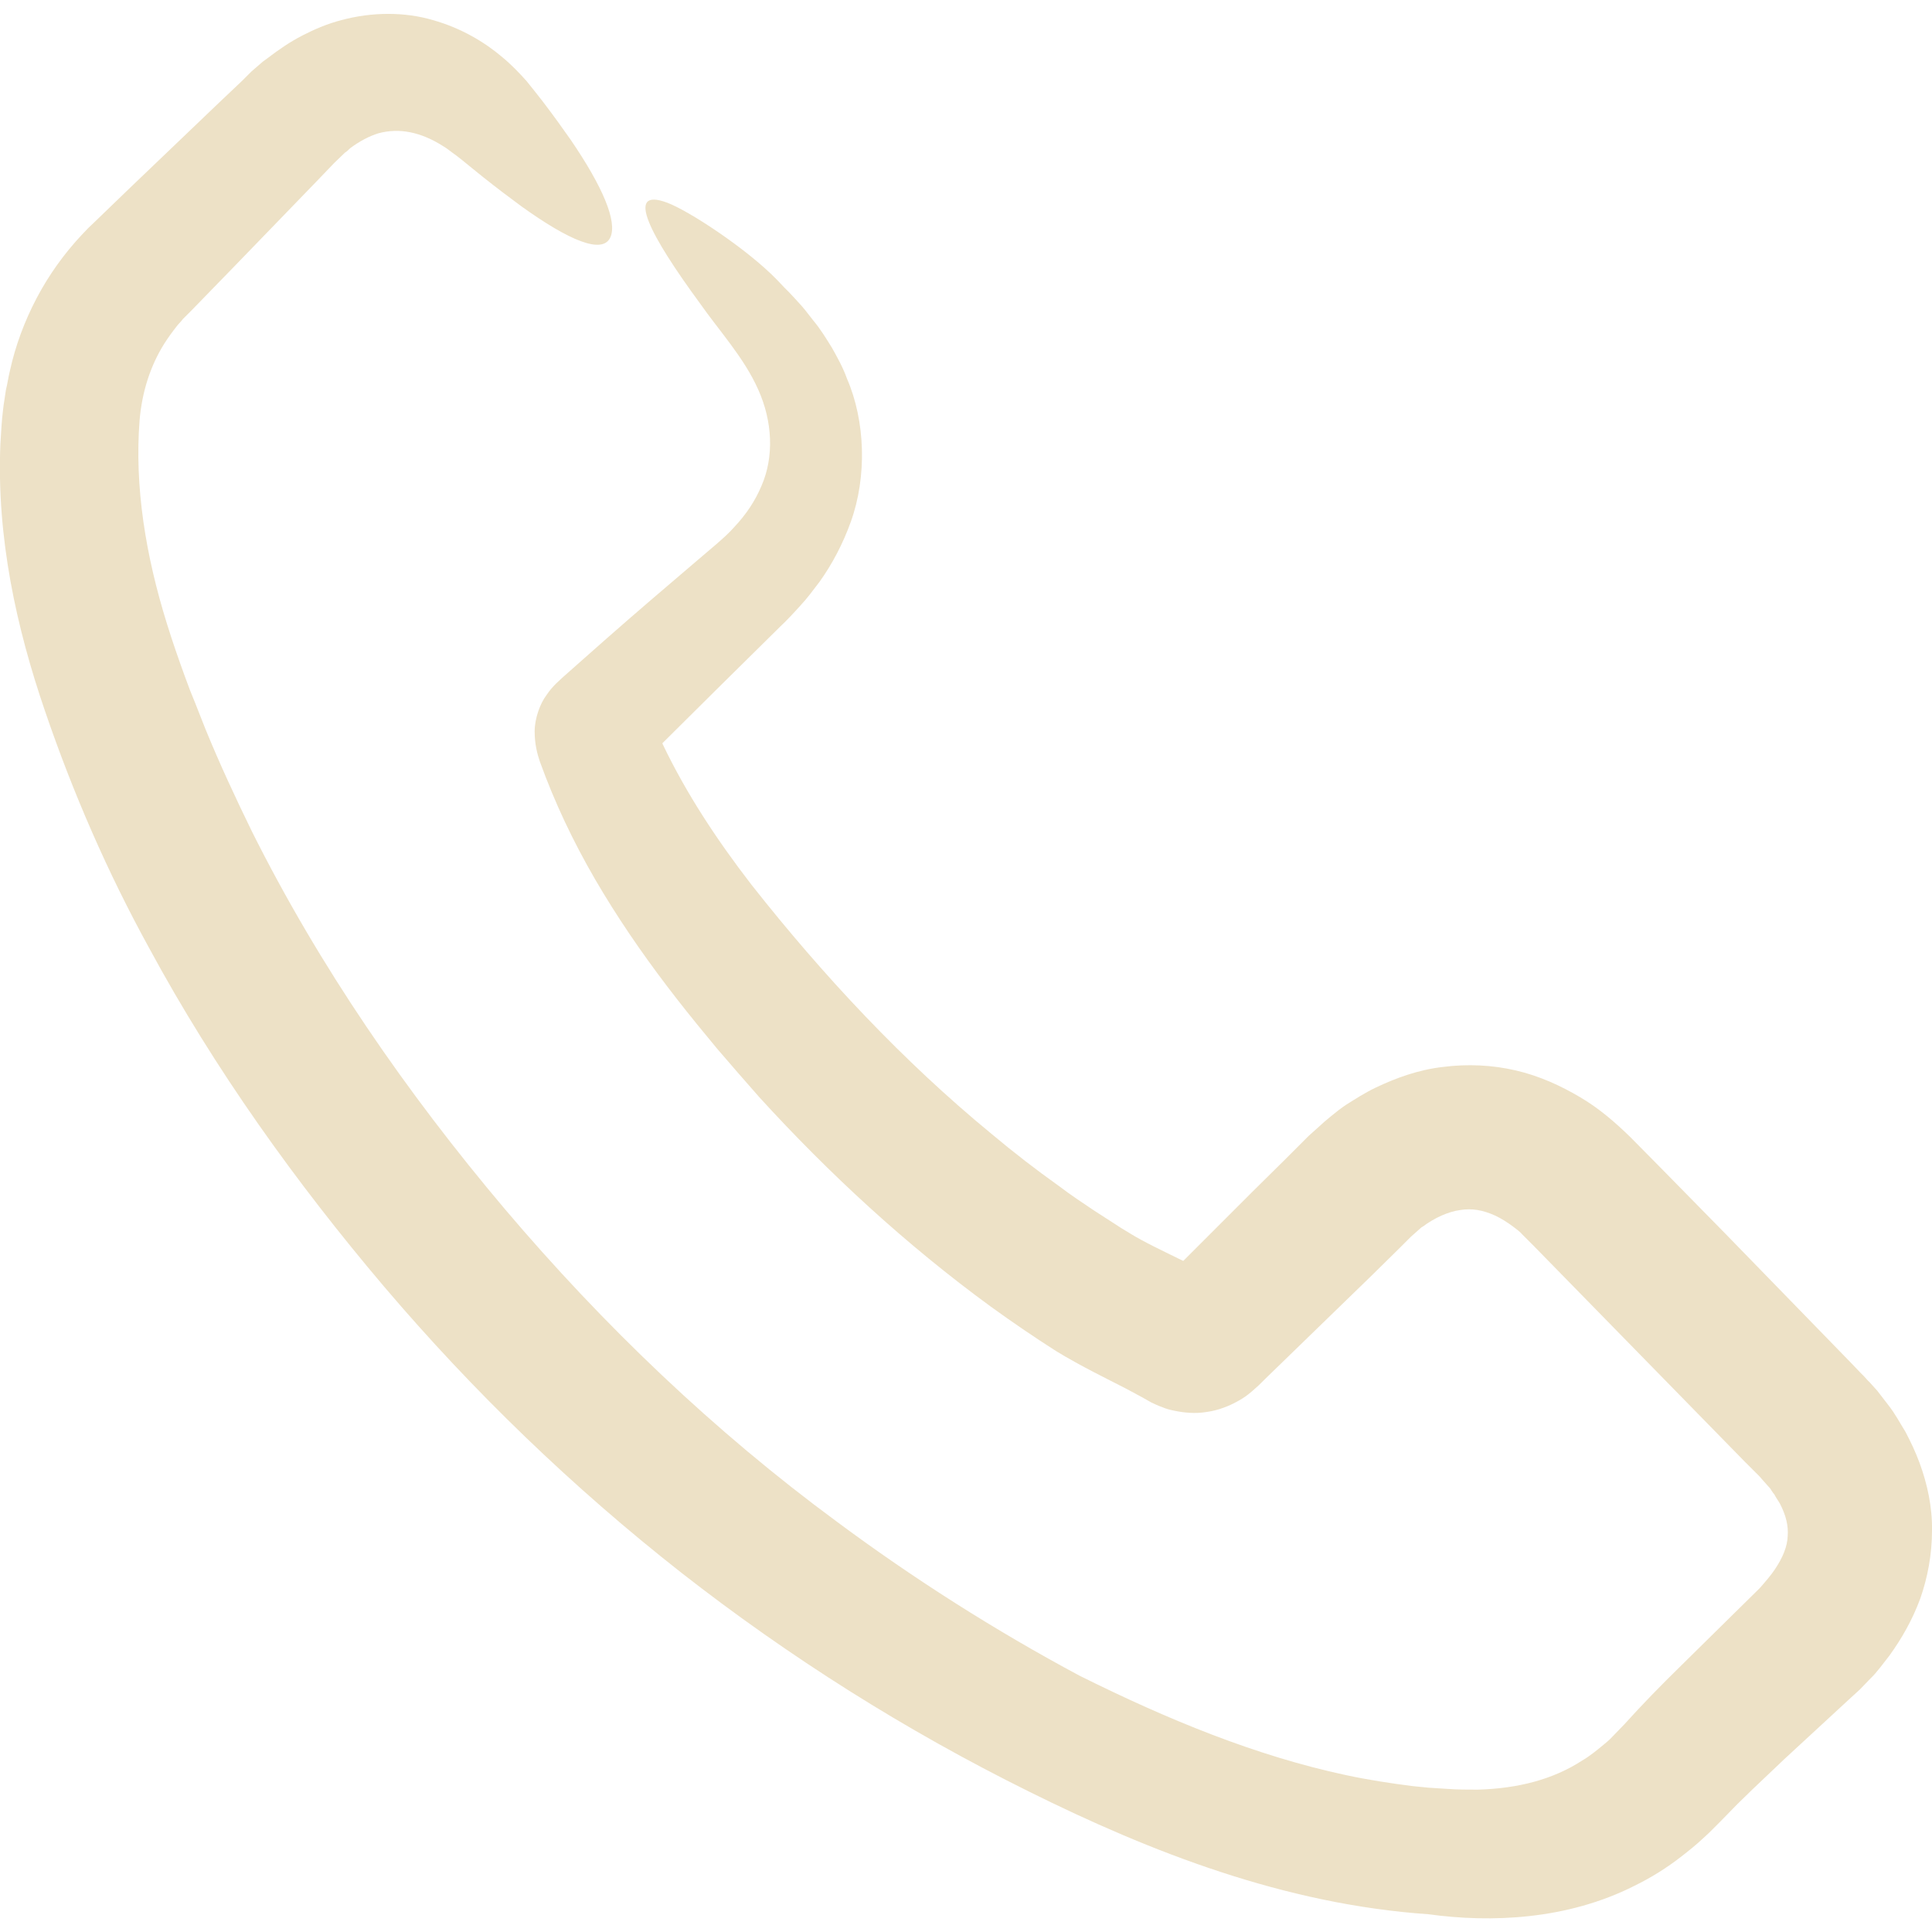 <?xml version="1.0" encoding="UTF-8"?>
<svg xmlns="http://www.w3.org/2000/svg" version="1.1" viewBox="0 0 490 490">
  <defs>
    <style>
      .cls-1 {
        fill: #ede1c6;
      }
    </style>
  </defs>
  <!-- Generator: Adobe Illustrator 28.6.0, SVG Export Plug-In . SVG Version: 1.2.0 Build 709)  -->
  <g>
    <g id="Capa_1">
      <path class="cls-1" d="M471.7,428.5l2.6-2.7c1.8-1.7,3.3-3.9,4.9-5.9,3.1-4.3,5.8-9,7.8-14.4,1.9-5.4,3-11.3,3-17.3.1-6-1.2-11.9-3.2-17.3-1-2.7-2.2-5.2-3.5-7.7-1.5-2.4-2.6-4.6-4.5-7l-2.7-3.5-1.9-2.1-.5-.5-1-1.1-1-1-2-2.1c-10.7-11-21.3-21.9-32-32.9l-16.1-16.4-8.1-8.2c-3.8-3.7-7.8-7.2-12.7-10.1-4.9-2.9-10.3-5.4-16.3-6.8s-12.3-1.7-18.5-.9c-6.2.7-12,2.8-17.2,5.3-2.7,1.3-5,2.8-7.4,4.3-1.2.8-2.5,1.8-3.7,2.8l-1.8,1.5-1.1,1-2.9,2.6-2,2-4.1,4.1-8.2,8.1-16.3,16.3-1.2,1.2c-5.3-2.6-10-4.8-13.7-7.1-1.2-.7-2.8-1.7-4.3-2.7l-4.5-2.9c-3-2-6-4-8.9-6.2-5.9-4.2-11.6-8.6-17.2-13.3-22.4-18.4-42.7-40.1-60.9-63.2-8.8-11.4-16.5-23.1-22.4-35.4-.1-.2-.2-.4-.2-.5l13.6-13.5,16.4-16.2c1.2-1.1,3.2-3.2,4.9-5.1,1.8-1.9,3.4-4.1,5-6.2,3.2-4.5,5.9-9.6,7.9-15.2,4.1-11.4,3.7-25.5-1-36.3-1-2.8-2.4-5.3-3.8-7.8-1.5-2.4-2.8-4.6-4.8-7-.9-1.1-1.9-2.5-2.7-3.4l-1.9-2.1-1.6-1.7-1-1-2-2.1c-7.6-7.8-22.2-17.4-27.8-19.5-11-4.1-4.1,8.6,8.3,25.5,4.9,7,11.2,13.8,14.8,21.9,3.6,8,4.1,17,.8,24.5-1.6,3.8-3.9,7.2-6.8,10.3-1.4,1.6-3,3-4.6,4.4l-5.4,4.6c-7.4,6.3-14.9,12.7-22.4,19.3-3.7,3.3-7.5,6.6-11.3,10l-1.5,1.4c-1,1-1.7,1.8-2.5,3-1.6,2.1-3,5.9-3,9.2s.7,5.8,1.3,7.6l1.5,4c4,10.3,8.9,20,14.6,29.4,5.7,9.4,12,18.3,18.7,26.9,3.2,4.1,6.7,8.4,10.2,12.6,3.5,4.1,7.1,8.2,10.7,12.3,17.7,19.4,37.2,37.4,58.7,53.1,5.4,3.9,10.8,7.6,16.6,11.3,6.6,4,12.5,6.8,17.9,9.6l3.9,2.1,2.3,1.3c.4.2,1.9.9,2.8,1.2.9.4,2,.7,3.1.9,2.3.5,5.3.8,8.2.3,2.9-.4,5.6-1.5,7.6-2.6,2.1-1.1,3.5-2.3,4.7-3.4.6-.5,1.1-1,1.6-1.5l.8-.8,13.7-13.3,13.7-13.3,6.8-6.7,1.7-1.7.7-.7.4-.4,1.8-1.6.9-.8.5-.3c1-.8,3-2,4.6-2.7s3.2-1.2,4.7-1.4c3-.5,5.8,0,8.9,1.4,1.5.7,3.1,1.7,4.7,2.9.8.6,1.6,1.2,2.3,2l1.1,1.1,1.7,1.7,13.4,13.7,26.7,27.3,13.4,13.7,3.4,3.4.4.4h0l.6.7,1.6,1.8c.7.7.6.8.9,1.2.2.3.4.6.6.8.4.8,1,1.6,1.4,2.3,1.6,3.1,2.2,5.7,2,8.3-.1,2.6-1.2,5.4-3.3,8.5-1,1.5-2.4,3.1-3.8,4.7l-6.5,6.4-13.8,13.6c-4.7,4.6-9.4,9.4-14,14.5l-3,3.1c-1,1.1-1.5,1.4-2.3,2.1-1.7,1.4-3.5,2.9-5.4,4-7.4,4.8-16.2,7.1-26.5,7.4-2.6,0-5.2,0-7.8-.2l-4.7-.3-4-.4c-5.6-.7-11.4-1.6-17-2.8-22.8-4.9-45-14-67.5-25.2-21.3-11.4-42.1-24.6-61.6-39.1-31.1-22.9-59.2-49.8-84.2-79.3-25-29.6-47-61.5-64.1-95.7-4.2-8.6-8.2-17.2-11.8-26l-2.6-6.6-1.3-3.2-1.3-3.5c-1.6-4.4-3.1-8.7-4.5-13.2-5.5-17.6-8.3-35-7-51.8.6-7.1,2.7-13.8,6.3-19.5.9-1.4,1.9-2.8,3-4.2.5-.7,1.2-1.3,1.7-2l2.2-2.2,10.5-10.8,20.9-21.6,4.8-5,2.7-2.6c.5-.3.9-.7,1.3-1.1,2.4-1.8,4.9-3.1,7.2-3.8,5.2-1.4,10.7-.4,16.6,3.4.7.4,1.4,1,2.1,1.5l1.1.8,1.4,1.1c1.8,1.5,3.6,2.9,5.3,4.3,3.4,2.7,6.7,5.2,9.7,7.4,12.1,8.7,20.6,12.3,22.6,7.9,1.8-4-1.9-12.8-10.1-24.8-2.1-3-4.4-6.2-7-9.6-1.3-1.7-2.6-3.3-4.2-5.3-1.8-2-3.8-4.1-6.1-6-4.6-3.9-10.5-7.4-17.6-9.4-7.1-2.1-15.4-2.1-23.2,0-3.5.9-6.8,2.3-9.9,3.9s-5.9,3.5-8.9,5.8l-1.1.8-.7.6-1.5,1.3-.7.6-1,1-1.4,1.4-5.7,5.4-23,22-5.7,5.5-2.9,2.8c-1.2,1.1-2.3,2.2-3.4,3.4-4.4,4.7-8.3,10.1-11.4,16s-5.4,12.1-6.8,18.5c-.4,1.6-.6,3.2-1,4.8-.2,1.6-.6,3.7-.7,4.8-.4,3.1-.5,5.9-.7,8.9-1,23.8,4.1,46.7,11.3,67.7,7.1,20.8,15.9,41,26.4,60.1,16.7,30.9,37.3,59.6,59.6,85.9,22.7,26.7,47.8,50.9,75.3,72.5,27.5,21.5,57,40.1,88.3,55.6,30.8,15.3,64.8,28.6,101.3,31.1,15.9,2.2,35.2,1.4,52.2-7.2,4.3-2.1,8.3-4.6,12-7.5,1.8-1.4,3.7-2.9,5.6-4.7l1.4-1.3,1-1,2-2,4.1-4.2,3.9-3.8,8-7.6,16.9-15.6,2.3-2.1Z"/>
    </g>
  </g>
</svg>